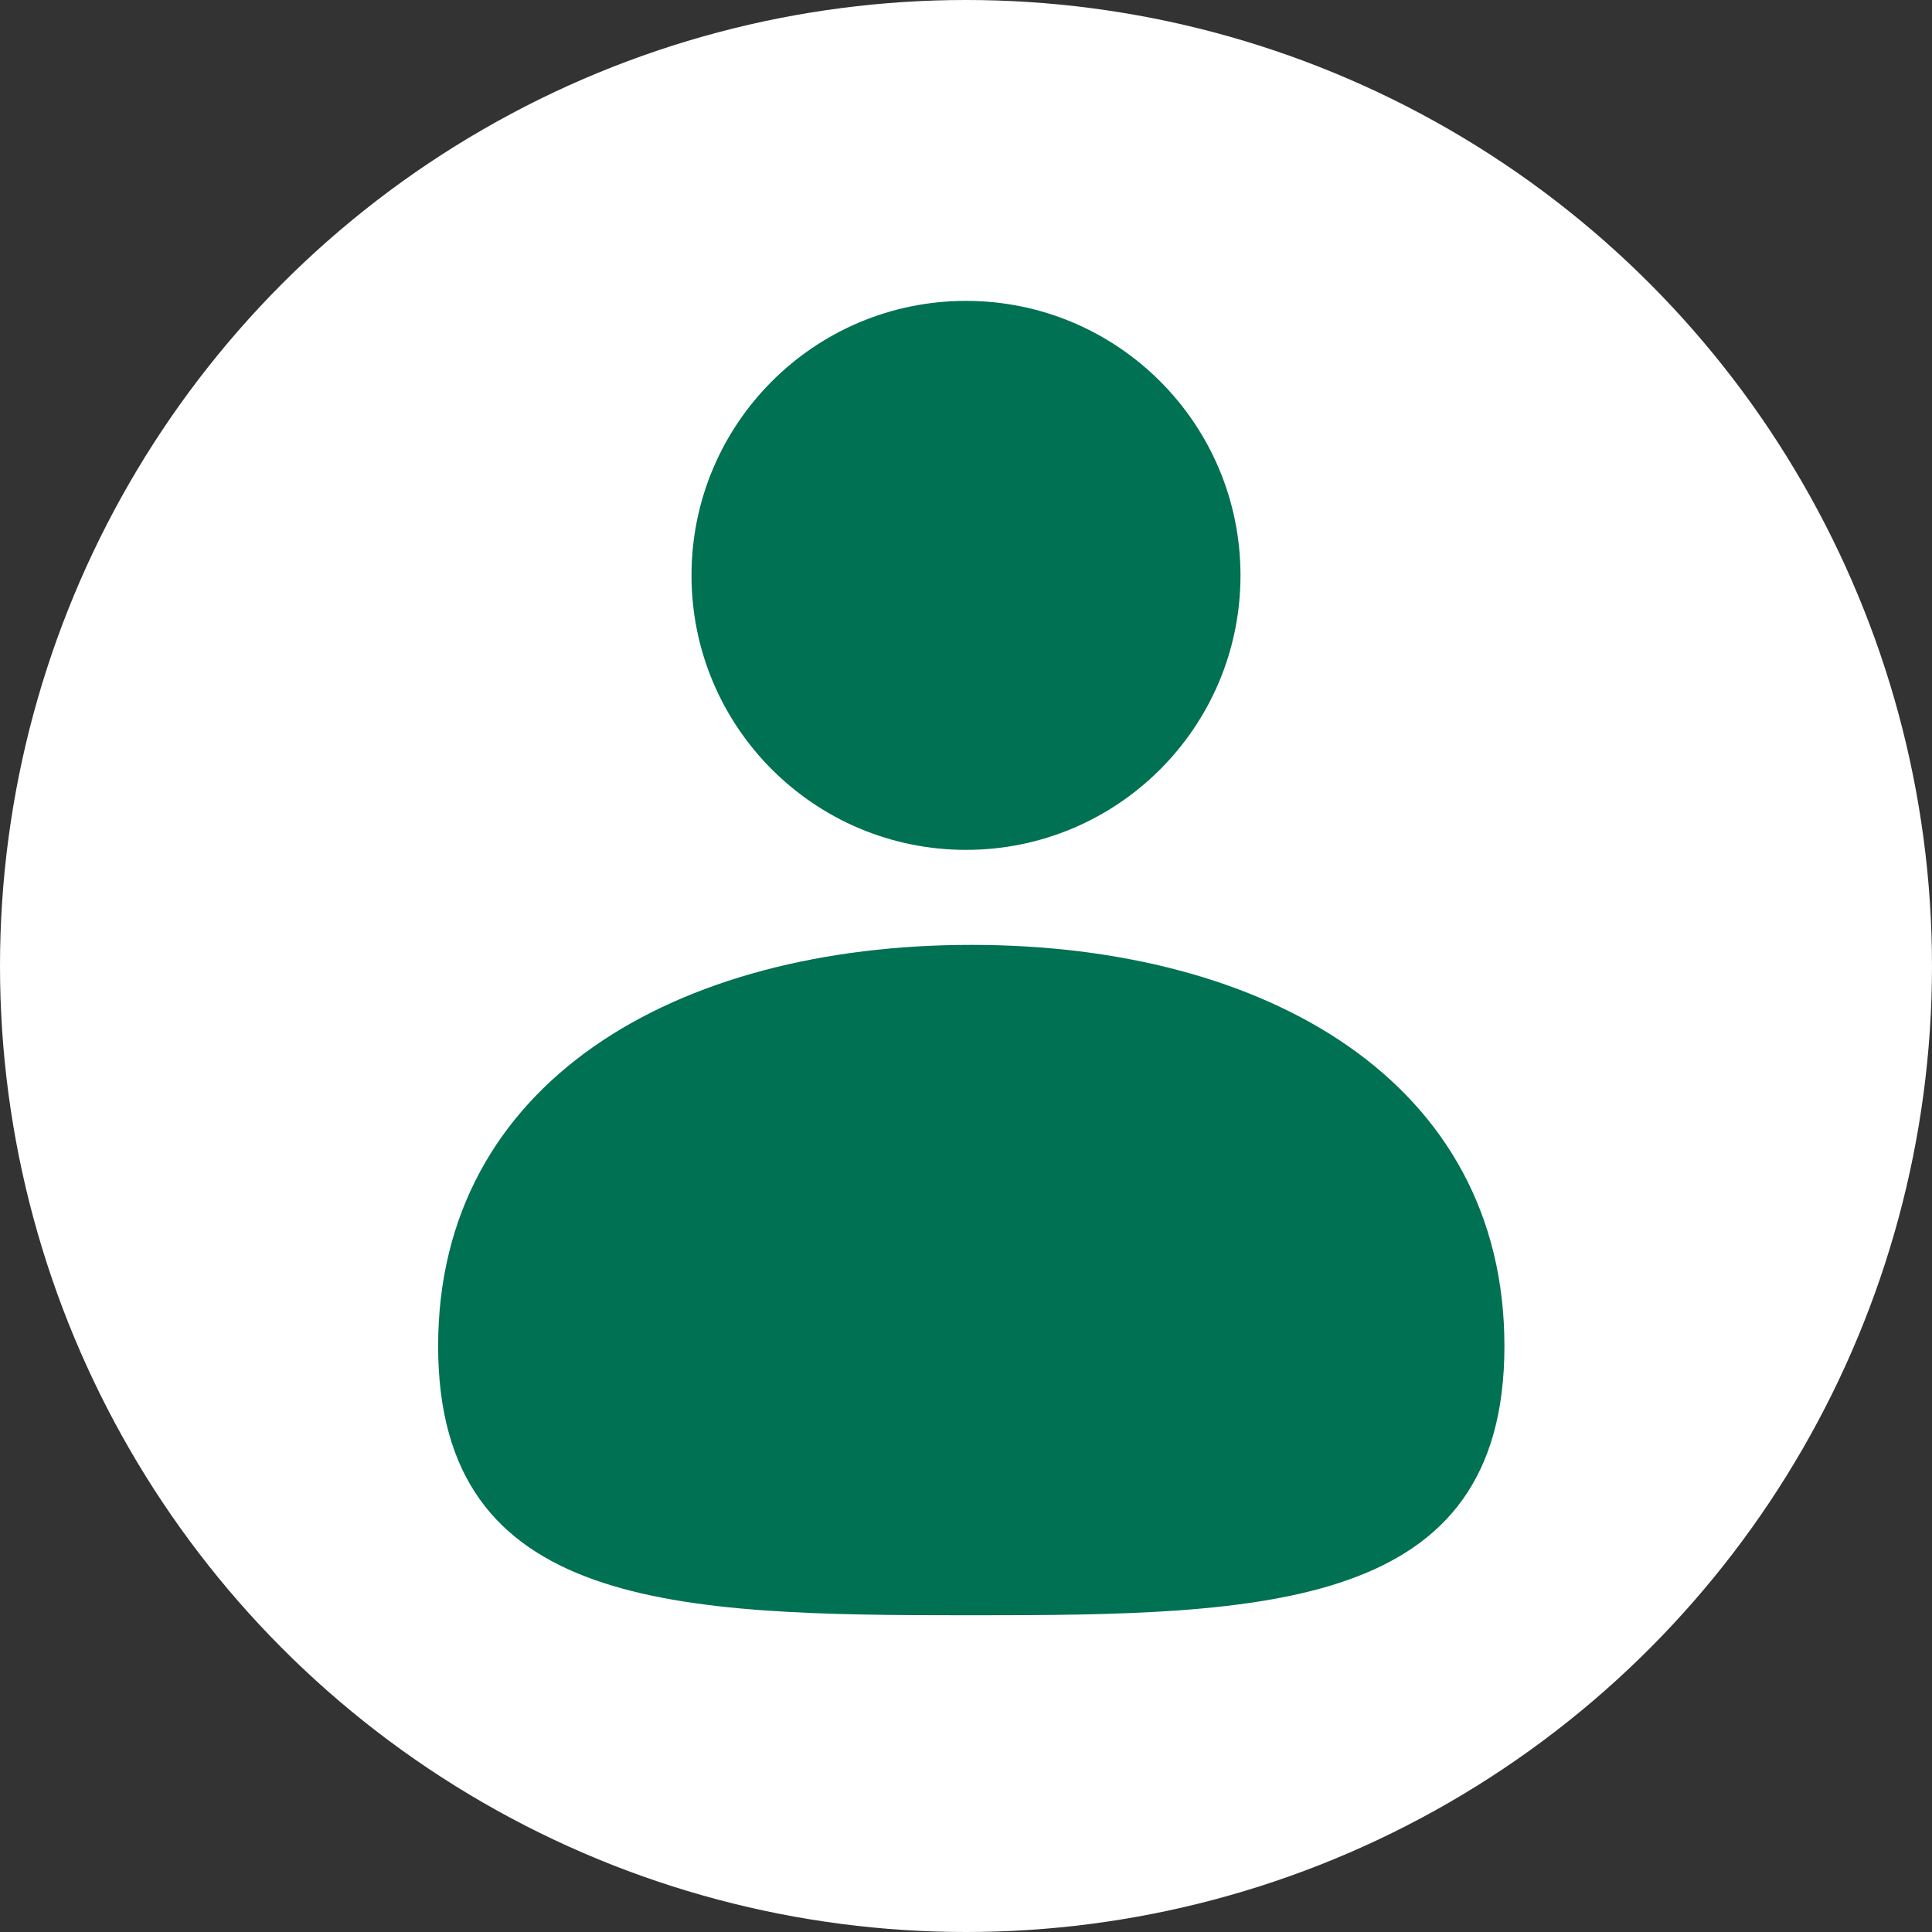 <svg id="e2b3a4cb-37ec-446b-8d6a-919290c593b9" data-name="圖層 1" xmlns="http://www.w3.org/2000/svg" viewBox="0 0 36.6 36.6">
  <rect x="0" y="0" width="36.6" height="36.6" fill="#333333" stroke="none"/>
  <title>icon-03-member</title>
  <g>
    <circle cx="18.3" cy="18.3" r="18.3" style="fill: #fff"/>
    <g>
      <circle cx="18.3" cy="10.9" r="5.2" style="fill: #007152"/>
      <path d="M693.2,391.7c0,5-4.5,5.1-10.1,5.1s-10.1-.1-10.1-5.1,4.5-7.6,10.1-7.6S693.2,386.7,693.2,391.7Z" transform="translate(-664.7 -366.2)" style="fill: #007152"/>
    </g>
  </g>
</svg>
